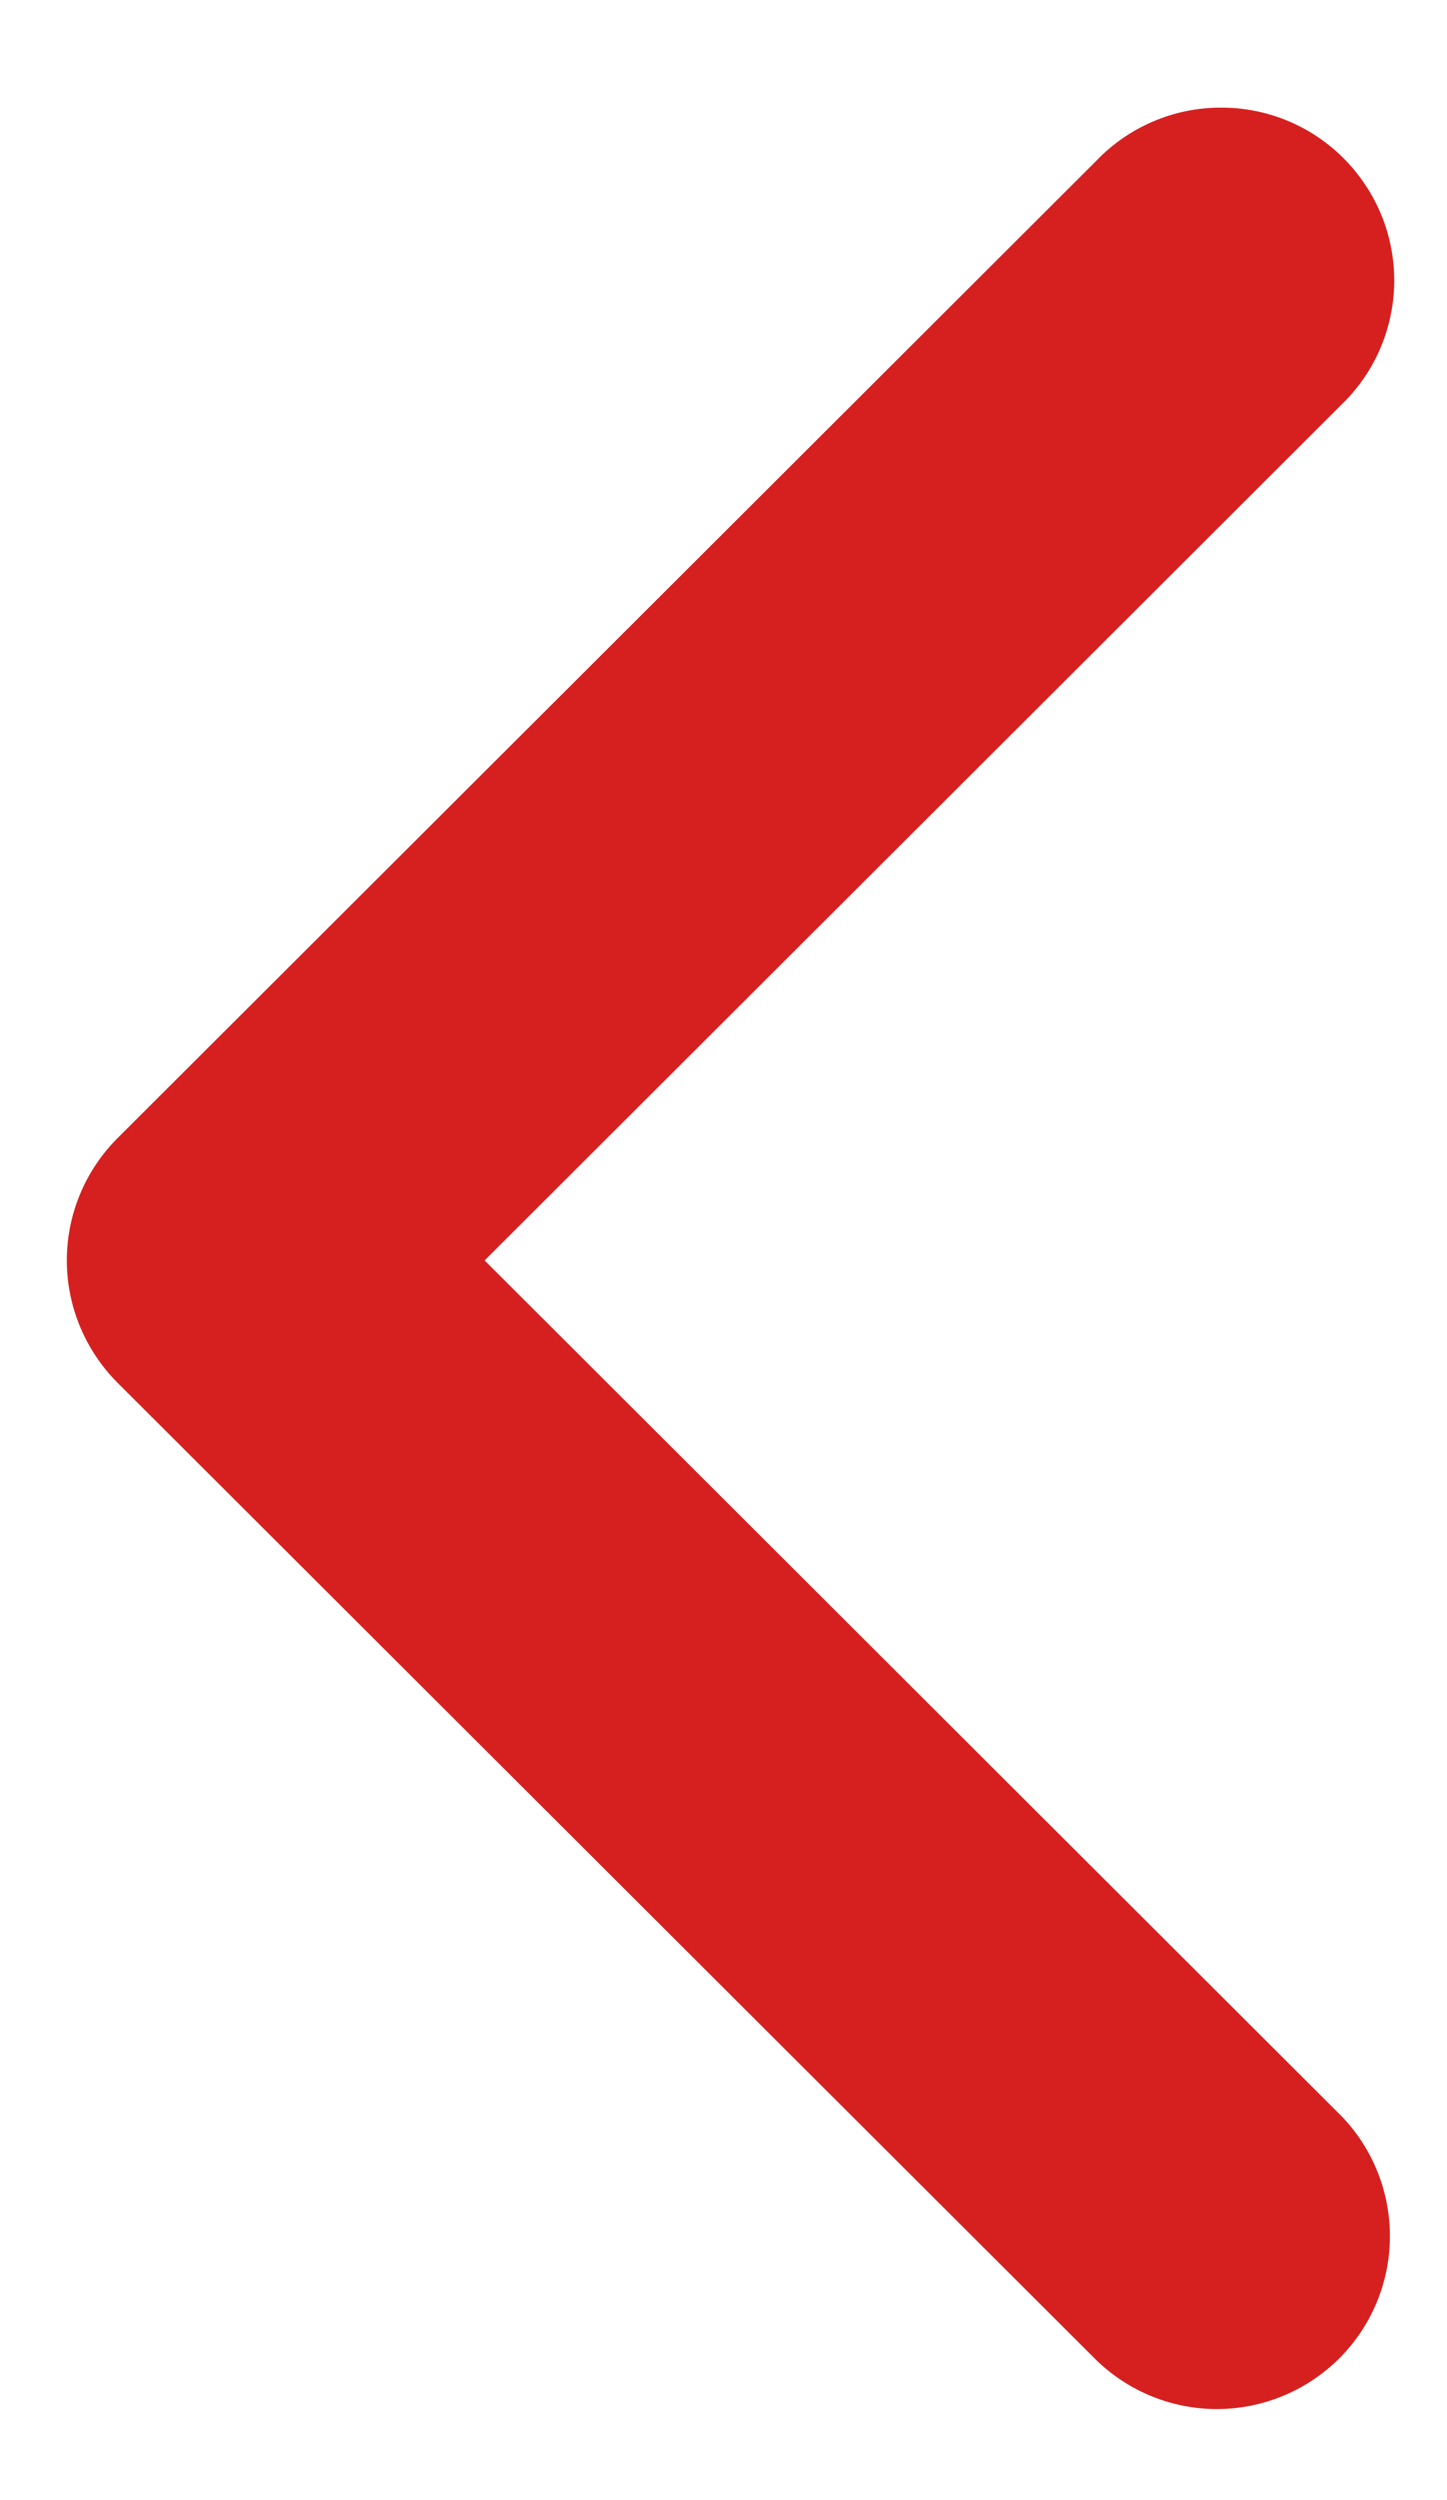<?xml version="1.0" encoding="UTF-8"?> <svg xmlns="http://www.w3.org/2000/svg" width="11" height="19" viewBox="0 0 11 19" fill="none"> <path fill-rule="evenodd" clip-rule="evenodd" d="M0.893 10.508C0.647 10.261 0.508 9.927 0.508 9.579C0.508 9.23 0.647 8.896 0.893 8.65L8.337 1.219C8.458 1.093 8.603 0.993 8.764 0.924C8.924 0.855 9.097 0.819 9.271 0.818C9.446 0.816 9.619 0.849 9.781 0.915C9.943 0.981 10.09 1.079 10.213 1.202C10.337 1.326 10.434 1.472 10.501 1.634C10.567 1.795 10.6 1.968 10.599 2.143C10.597 2.317 10.561 2.489 10.492 2.65C10.423 2.81 10.323 2.955 10.197 3.076L3.684 9.579L10.197 16.081C10.437 16.329 10.569 16.661 10.566 17.005C10.563 17.35 10.425 17.679 10.181 17.923C9.937 18.166 9.607 18.305 9.262 18.308C8.917 18.311 8.585 18.178 8.337 17.939L0.893 10.508Z" fill="#D62020"></path> </svg> 